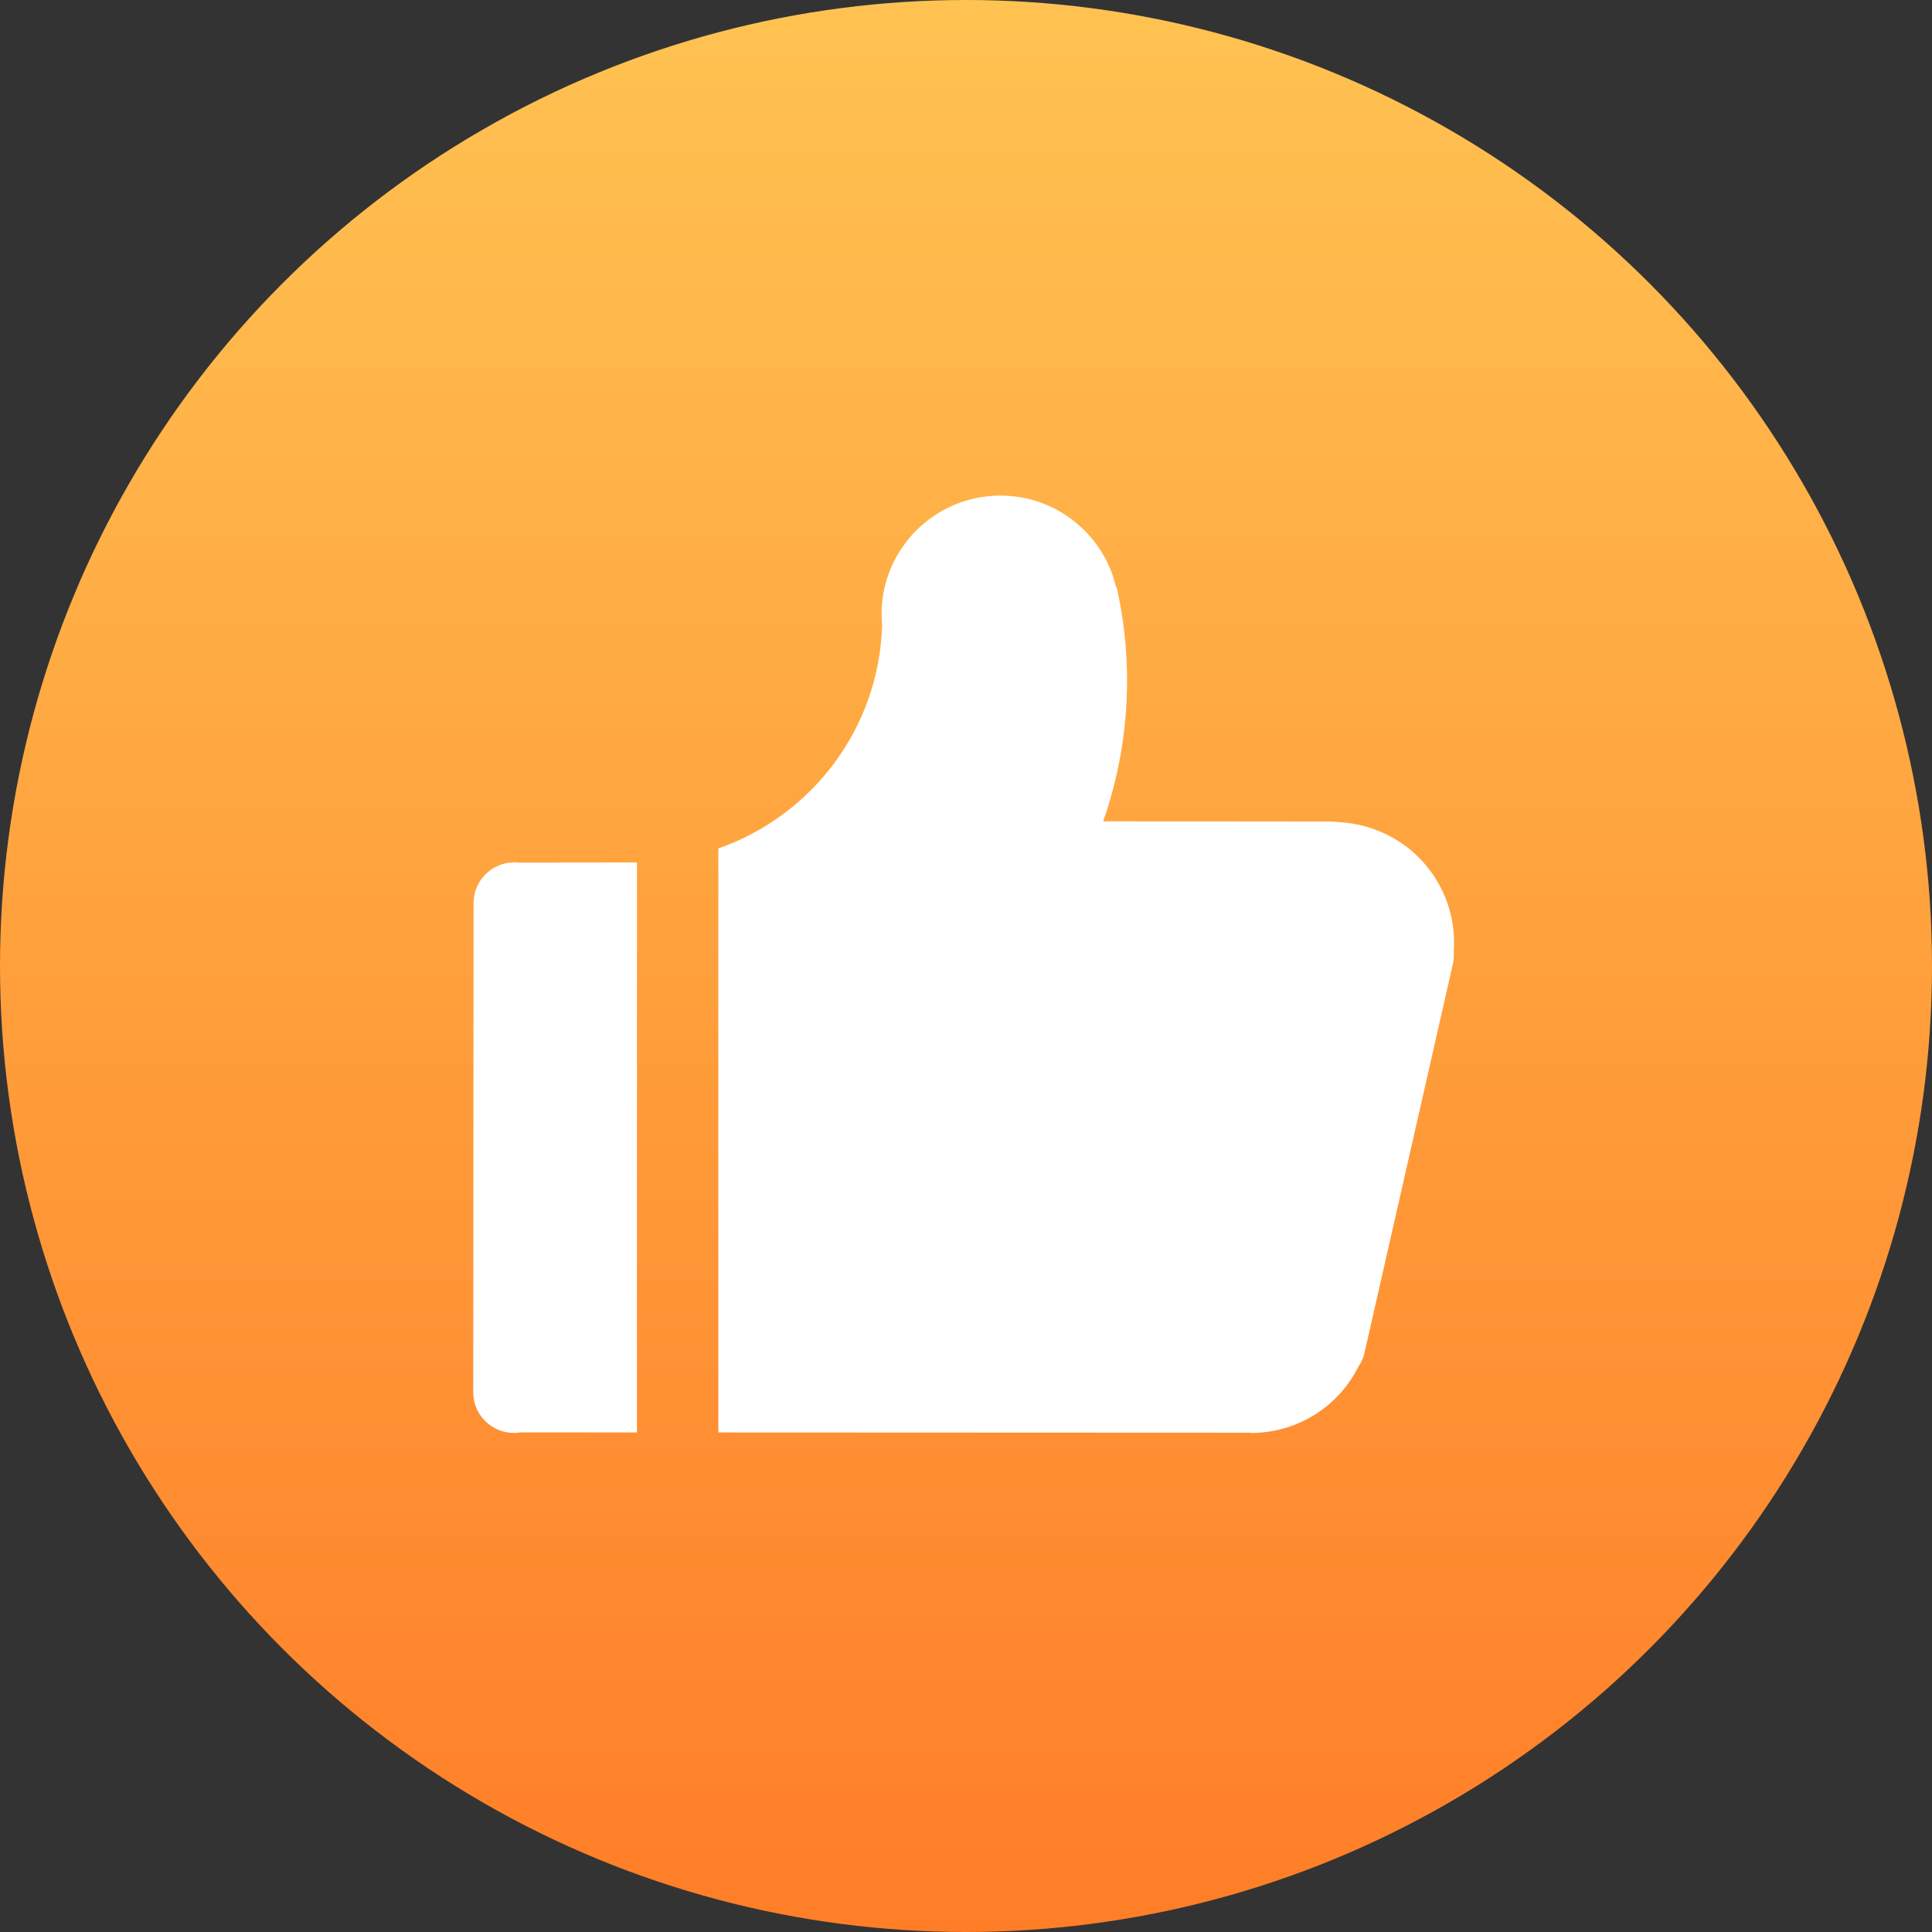 <?xml version="1.0" encoding="UTF-8"?>
<svg width="60px" height="60px" viewBox="0 0 60 60" version="1.1" xmlns="http://www.w3.org/2000/svg" xmlns:xlink="http://www.w3.org/1999/xlink">
    <rect x="0" y="0" width="60" height="60" fill="#333333" stroke="none"/>
    <title>15+years</title>
    <defs>
        <linearGradient x1="50%" y1="0%" x2="50%" y2="100%" id="linearGradient-1">
            <stop stop-color="#FFC352" offset="0%"></stop>
            <stop stop-color="#FF7D27" offset="100%"></stop>
        </linearGradient>
    </defs>
    <g id="页面-1" stroke="none" stroke-width="1" fill="none" fill-rule="evenodd">
        <g id="about-us页面" transform="translate(-1442, -702)">
            <g id="编组-2" transform="translate(320, 702)">
                <g id="编组-31" transform="translate(1122, 0)">
                    <circle id="椭圆形" fill="url(#linearGradient-1)" cx="30" cy="30" r="30"></circle>
                    <g id="已赞-copy-copy" transform="translate(14, 14)">
                        <rect id="矩形" fill-opacity="0" fill="#D8D8D8" x="0" y="0" width="32" height="32"></rect>
                        <path d="M5.781,12.782 L5.781,12.782 L2.131,12.791 C2.08,12.785 2.028,12.781 1.976,12.781 C1.275,12.781 0.707,13.347 0.707,14.046 L0.696,29.237 C0.696,29.936 1.264,30.502 1.964,30.502 C2.033,30.502 2.1,30.495 2.166,30.485 L5.781,30.486 L5.781,12.782 L5.781,12.782 Z" id="路径" fill="#FFFFFF" fill-rule="nonzero"></path>
                        <path d="M30.593,13.301 C29.907,12.198 28.742,11.578 27.533,11.53 C27.47,11.521 27.407,11.514 27.342,11.514 L20.26,11.507 C20.74,10.137 21.002,8.666 21.002,7.133 C21.002,6.139 20.889,5.171 20.681,4.239 L20.663,4.242 C20.285,2.61 18.821,1.391 17.069,1.391 C15.031,1.391 13.378,3.04 13.378,5.072 C13.378,5.185 13.385,5.296 13.395,5.405 C13.305,8.622 11.208,11.335 8.309,12.349 L8.309,30.487 L24.838,30.494 L24.838,30.502 C25.528,30.503 26.226,30.318 26.852,29.921 C27.445,29.545 27.892,29.028 28.186,28.443 C28.266,28.326 28.33,28.195 28.368,28.051 L31.11,15.982 C31.148,15.838 31.158,15.695 31.147,15.555 C31.204,14.79 31.03,14.003 30.593,13.301 L30.593,13.301 Z" id="路径" fill="#FFFFFF" fill-rule="nonzero"></path>
                    </g>
                </g>
            </g>
        </g>
    </g>
</svg>